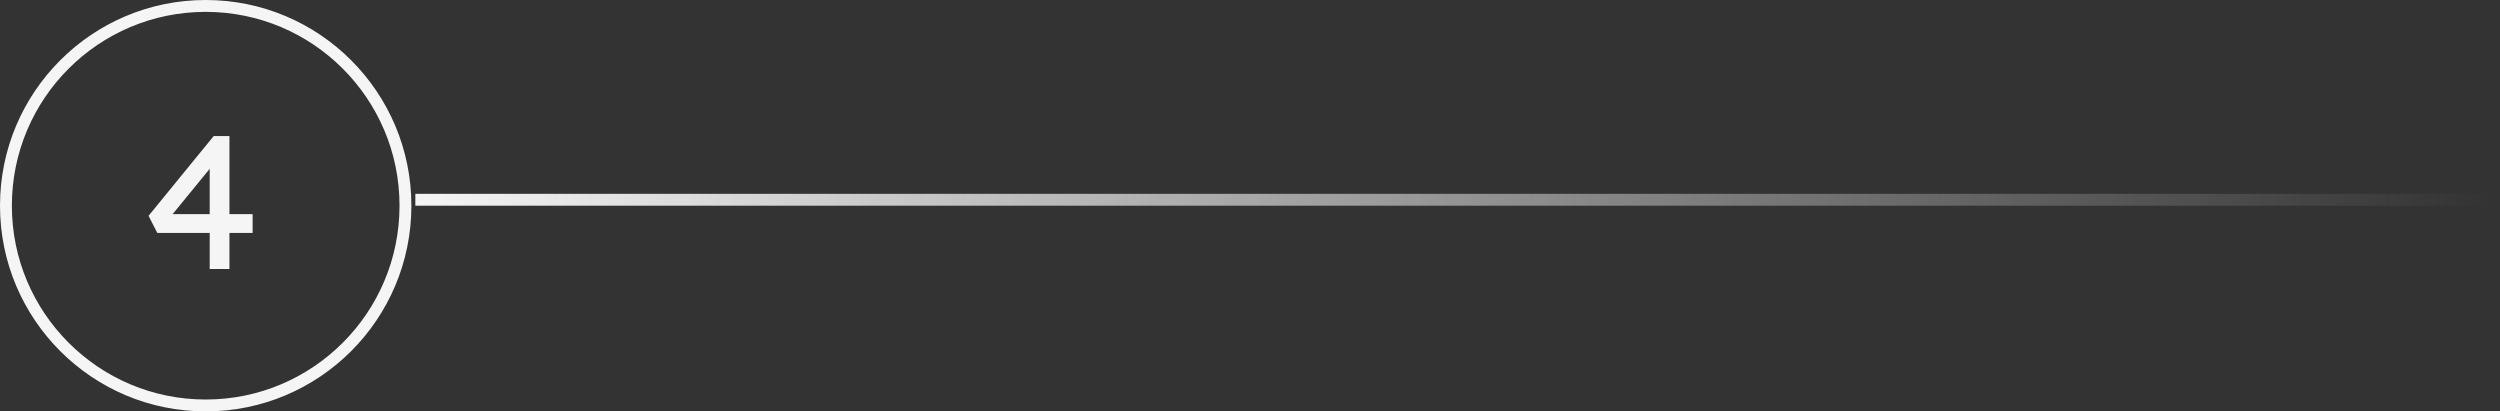 <svg width="158" height="26" viewBox="0 0 158 26" fill="none" xmlns="http://www.w3.org/2000/svg">
<rect x="0" y="0" width="158" height="26" fill="#333333" stroke="none"/>
<line x1="26.25" y1="12.625" x2="157.5" y2="12.625" stroke="url(#paint0_linear_14_2822)" stroke-width="0.75"/>
<circle cx="13" cy="13" r="12.625" stroke="#F6F5F5" stroke-width="0.75"/>
<path d="M13.253 17V10.232L13.553 10.304L10.793 13.676L10.745 13.532H15.965V14.72H9.941L9.389 13.64L13.505 8.6H14.501V17H13.253Z" fill="#F6F5F5"/>
<defs>
<linearGradient id="paint0_linear_14_2822" x1="26.25" y1="13" x2="157.5" y2="13" gradientUnits="userSpaceOnUse">
<stop stop-color="#F6F5F5"/>
<stop offset="1" stop-color="#F6F5F5" stop-opacity="0"/>
</linearGradient>
</defs>
</svg>
